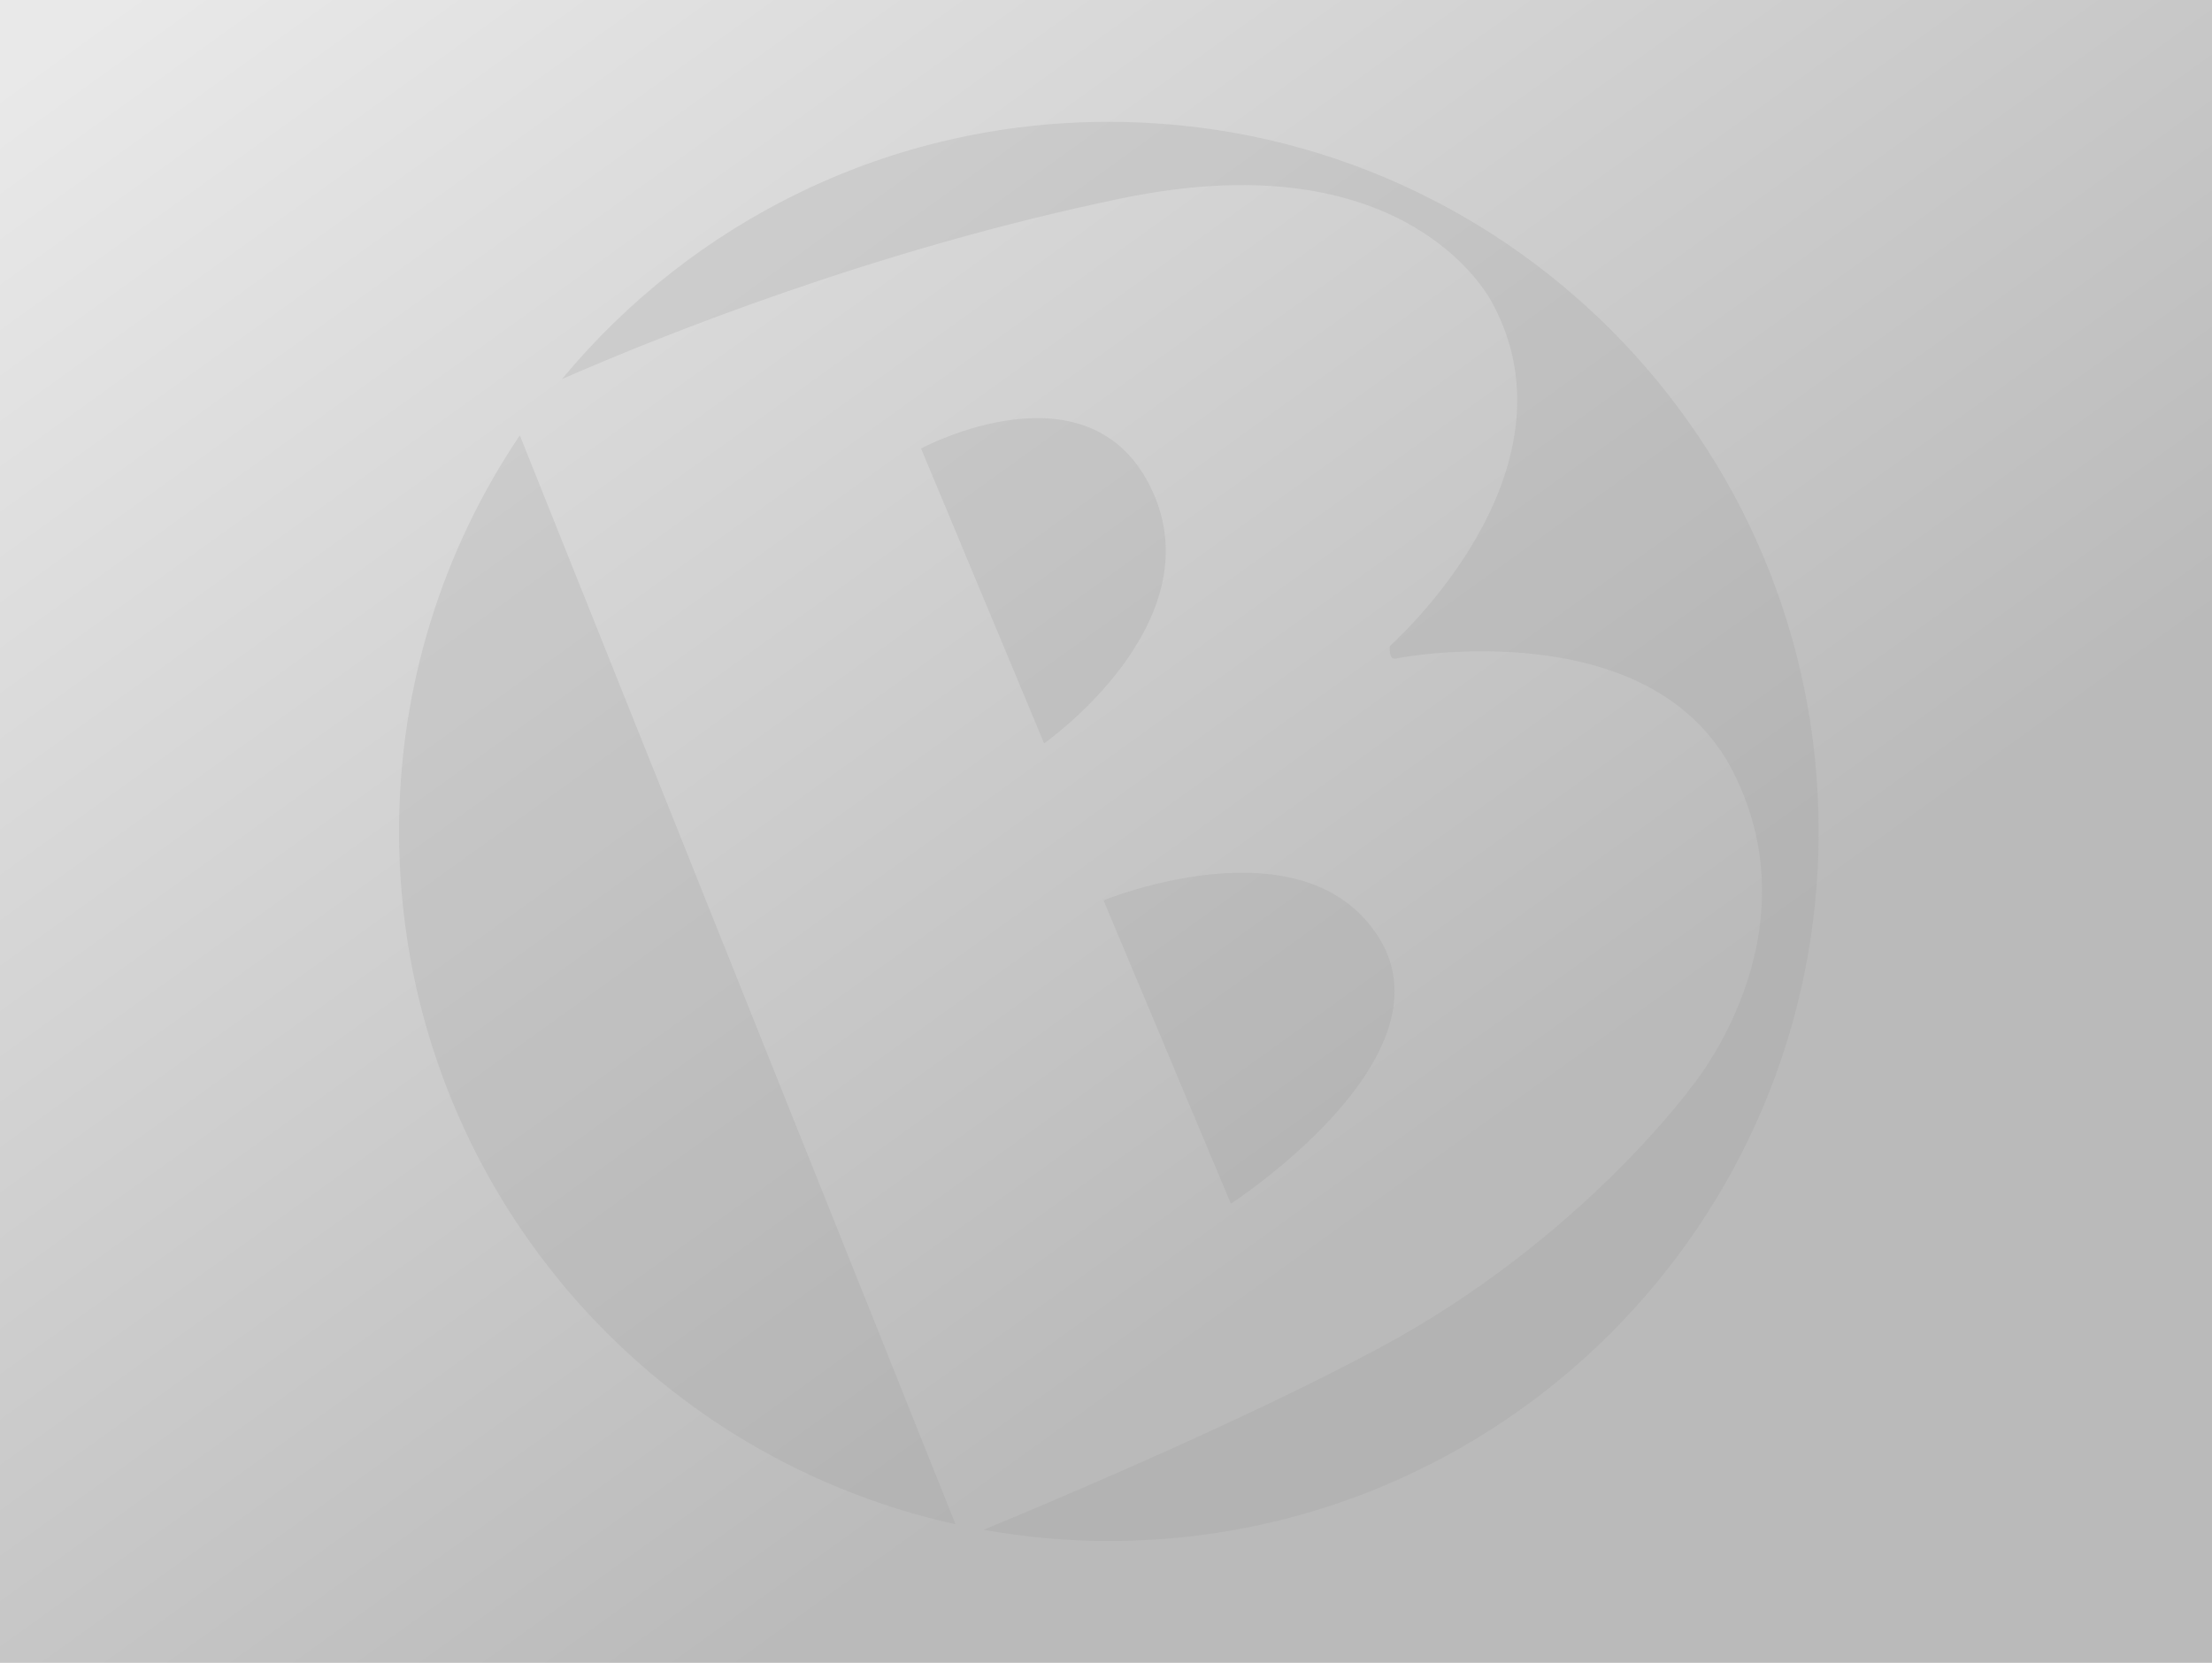 <?xml version="1.0" encoding="utf-8"?>
<!-- Generator: Adobe Illustrator 27.1.1, SVG Export Plug-In . SVG Version: 6.00 Build 0)  -->
<svg version="1.1" id="Layer_1" xmlns="http://www.w3.org/2000/svg" xmlns:xlink="http://www.w3.org/1999/xlink" x="0px" y="0px"
	 viewBox="0 0 781.99 588" style="enable-background:new 0 0 781.99 588;" xml:space="preserve">
<style type="text/css">
	.st0{
		fill: url(#SVGID_1_);
	}
	.st1{
		opacity: 0.2;
		fill-rule: evenodd;
		clip-rule: evenodd;
		fill: #999;
	}
</style>
<linearGradient id="SVGID_1_" gradientTransform="rotate(45)">
	<stop  offset="4%" style="stop-color:#E9E9E9" />
	<stop  offset="96%" style="stop-color:#BABABA" />
</linearGradient>
<rect x="-1" class="st0" width="784" height="588"/>
<path class="st1" d="M337.79,538.99C225.28,514.2,141.07,413.96,141.07,294c0-51.87,15.74-100.05,42.7-140.05L337.79,538.99z
	 M325.61,158.59l43.51,104.27c0,0,60.01-42.01,38.26-89.27C385.62,126.34,325.61,158.59,325.61,158.59z M487.65,331.88
	c-26.26-42.76-97.52-13.5-97.52-13.5l45.01,107.27C435.13,425.65,513.9,374.64,487.65,331.88z M392,43.07
	c-77.79,0-147.31,35.41-193.33,90.97c34.48-15.09,111.22-46.02,198.2-63.97c94.52-19.51,126.03,28.5,130.53,36.76
	c33.09,60.68-36.01,121.53-36.01,121.53s-0.75,5.25,2.25,4.5c3-0.75,90.73-16.58,119.28,40.51c29.26,58.51-15,111.02-15,111.02
	s-39.01,54.01-110.27,92.27c-48.12,25.83-116.92,54.79-139.92,64.29c14.38,2.56,29.16,3.97,44.27,3.97
	c138.58,0,250.93-112.34,250.93-250.93C642.93,155.42,530.58,43.07,392,43.07z"/>
</svg>
